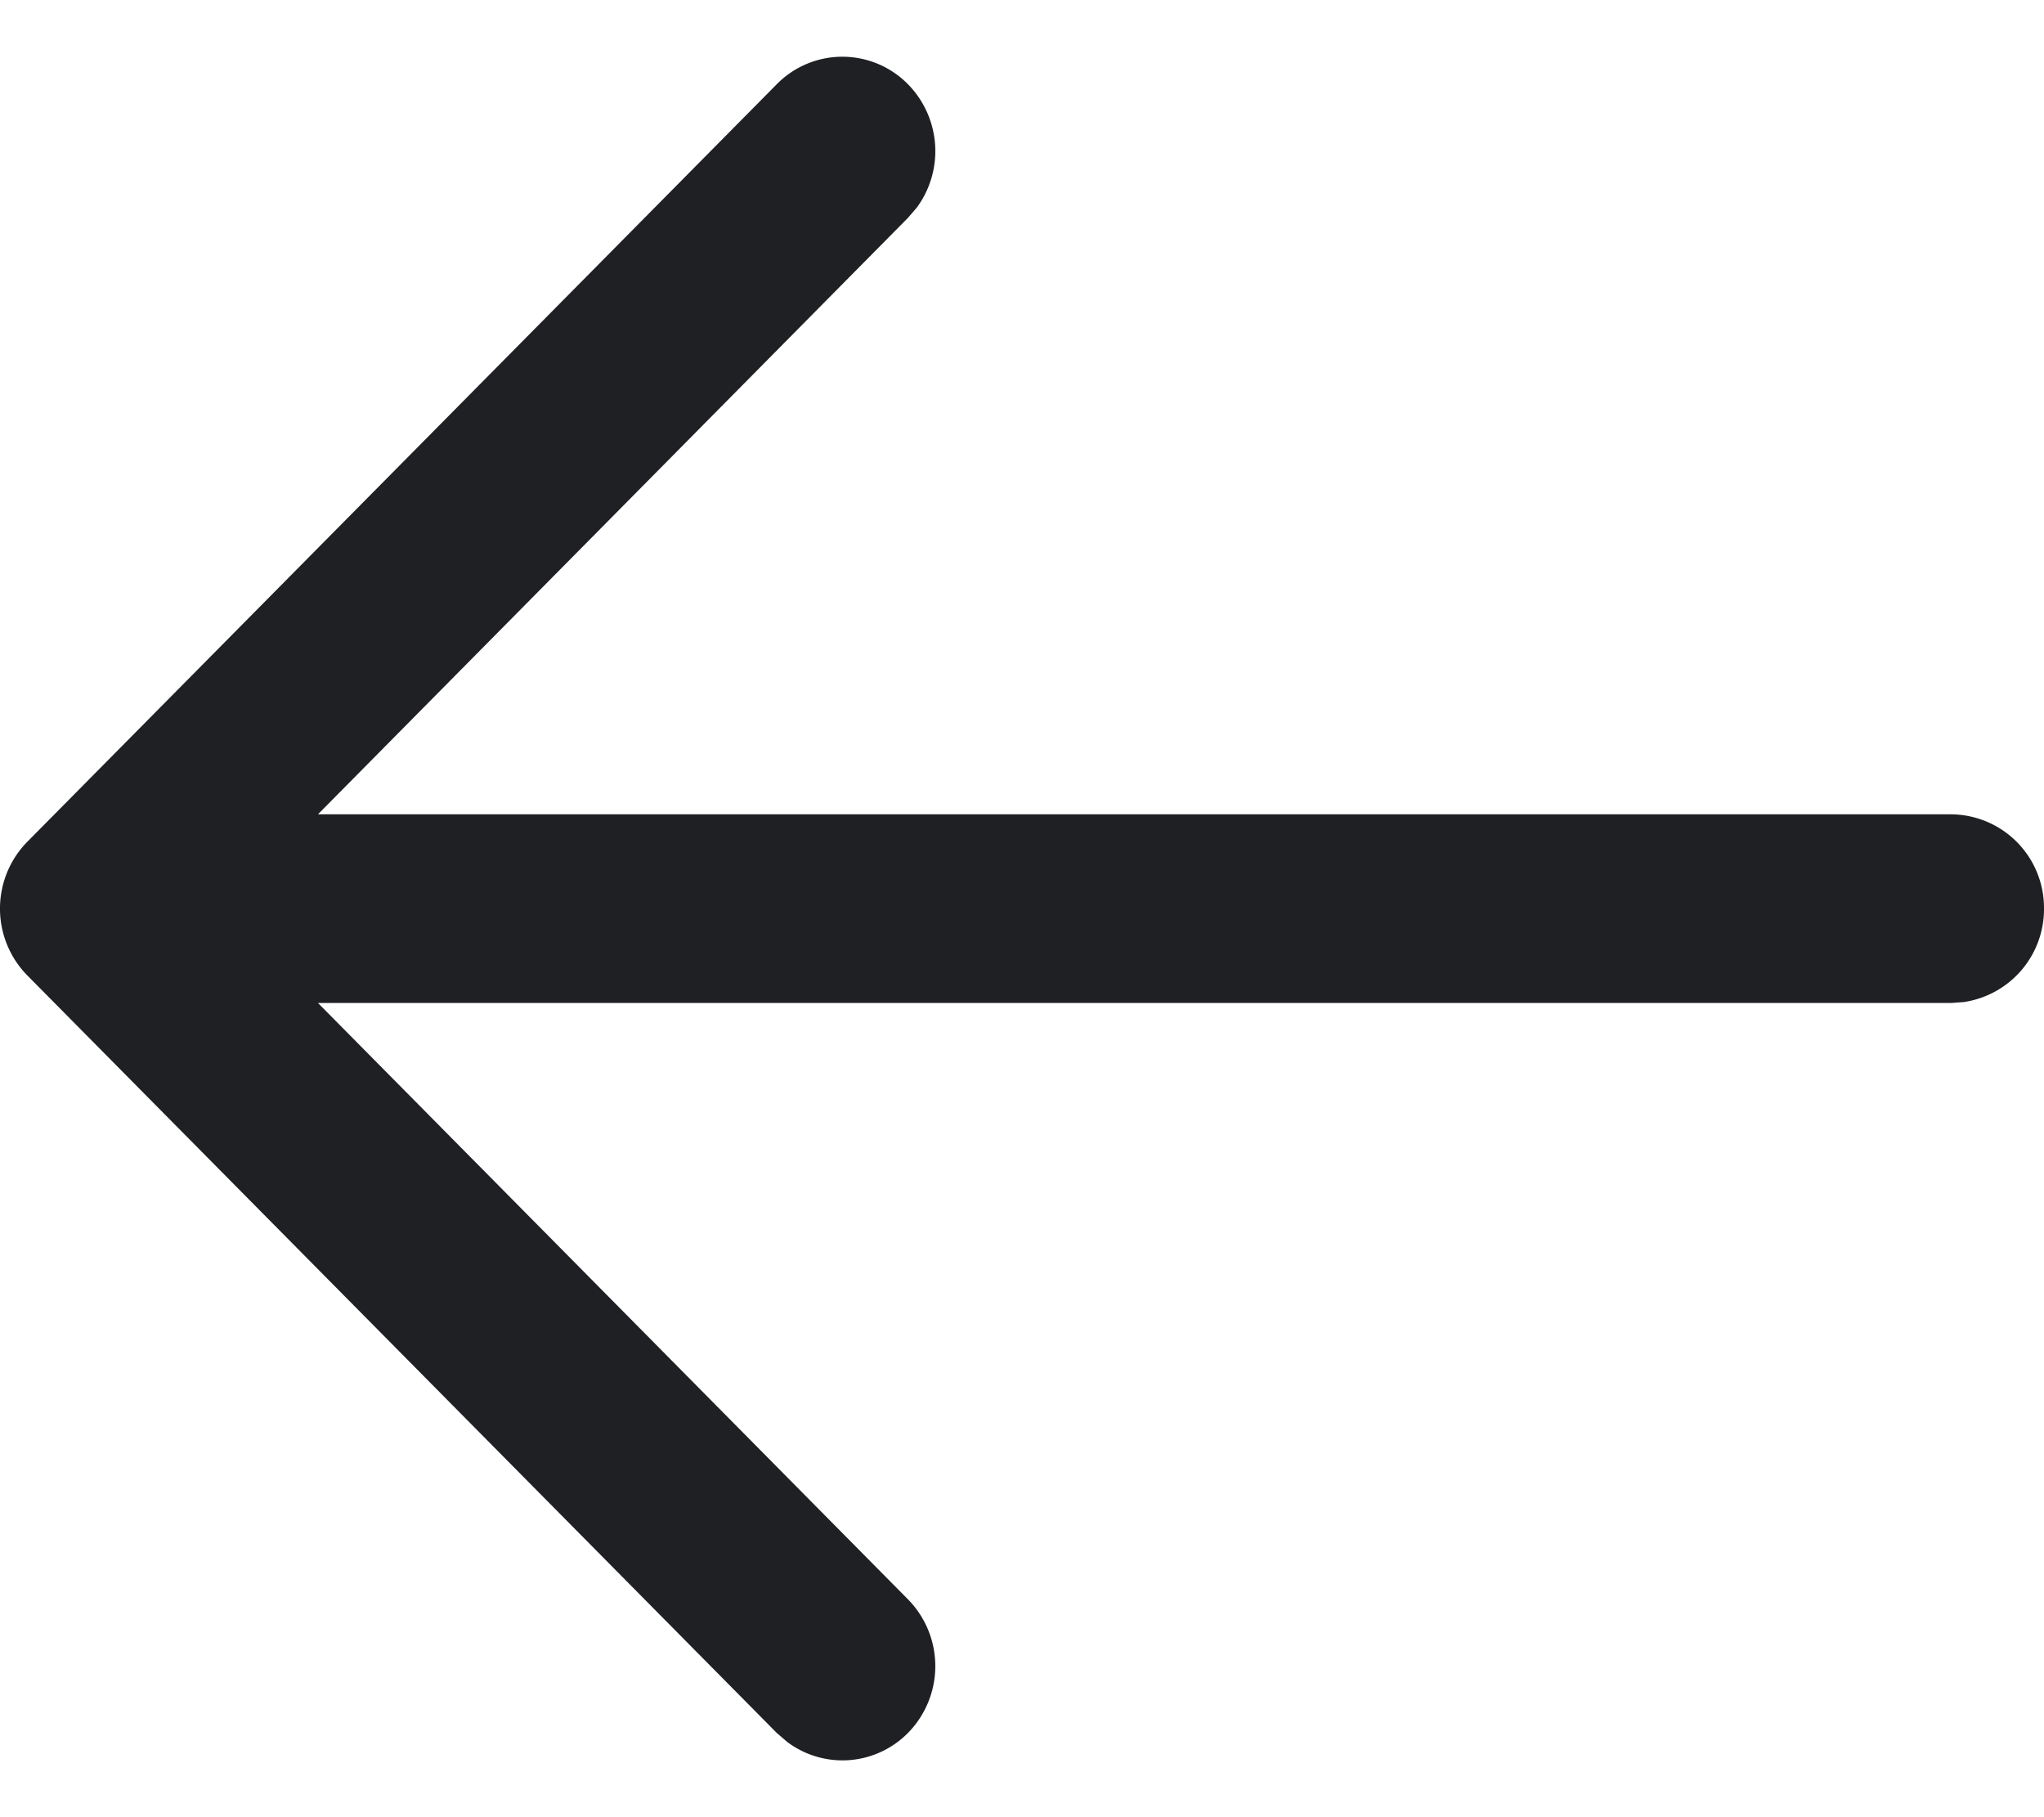 <svg width="18" height="16" fill="none" xmlns="http://www.w3.org/2000/svg"><path fill-rule="evenodd" clip-rule="evenodd" d="M17.293 8.823A.827.827 0 0 0 18 8a.824.824 0 0 0-.818-.83H2.8l5.195-5.251.08-.093A.84.84 0 0 0 7.998.744.81.81 0 0 0 6.84.742L.252 7.4A.84.84 0 0 0 .24 8.588l6.6 6.67.093.08a.81.81 0 0 0 1.065-.082.839.839 0 0 0-.003-1.175L2.8 8.831h14.383l.11-.008z" fill="#1F2023"/></svg>